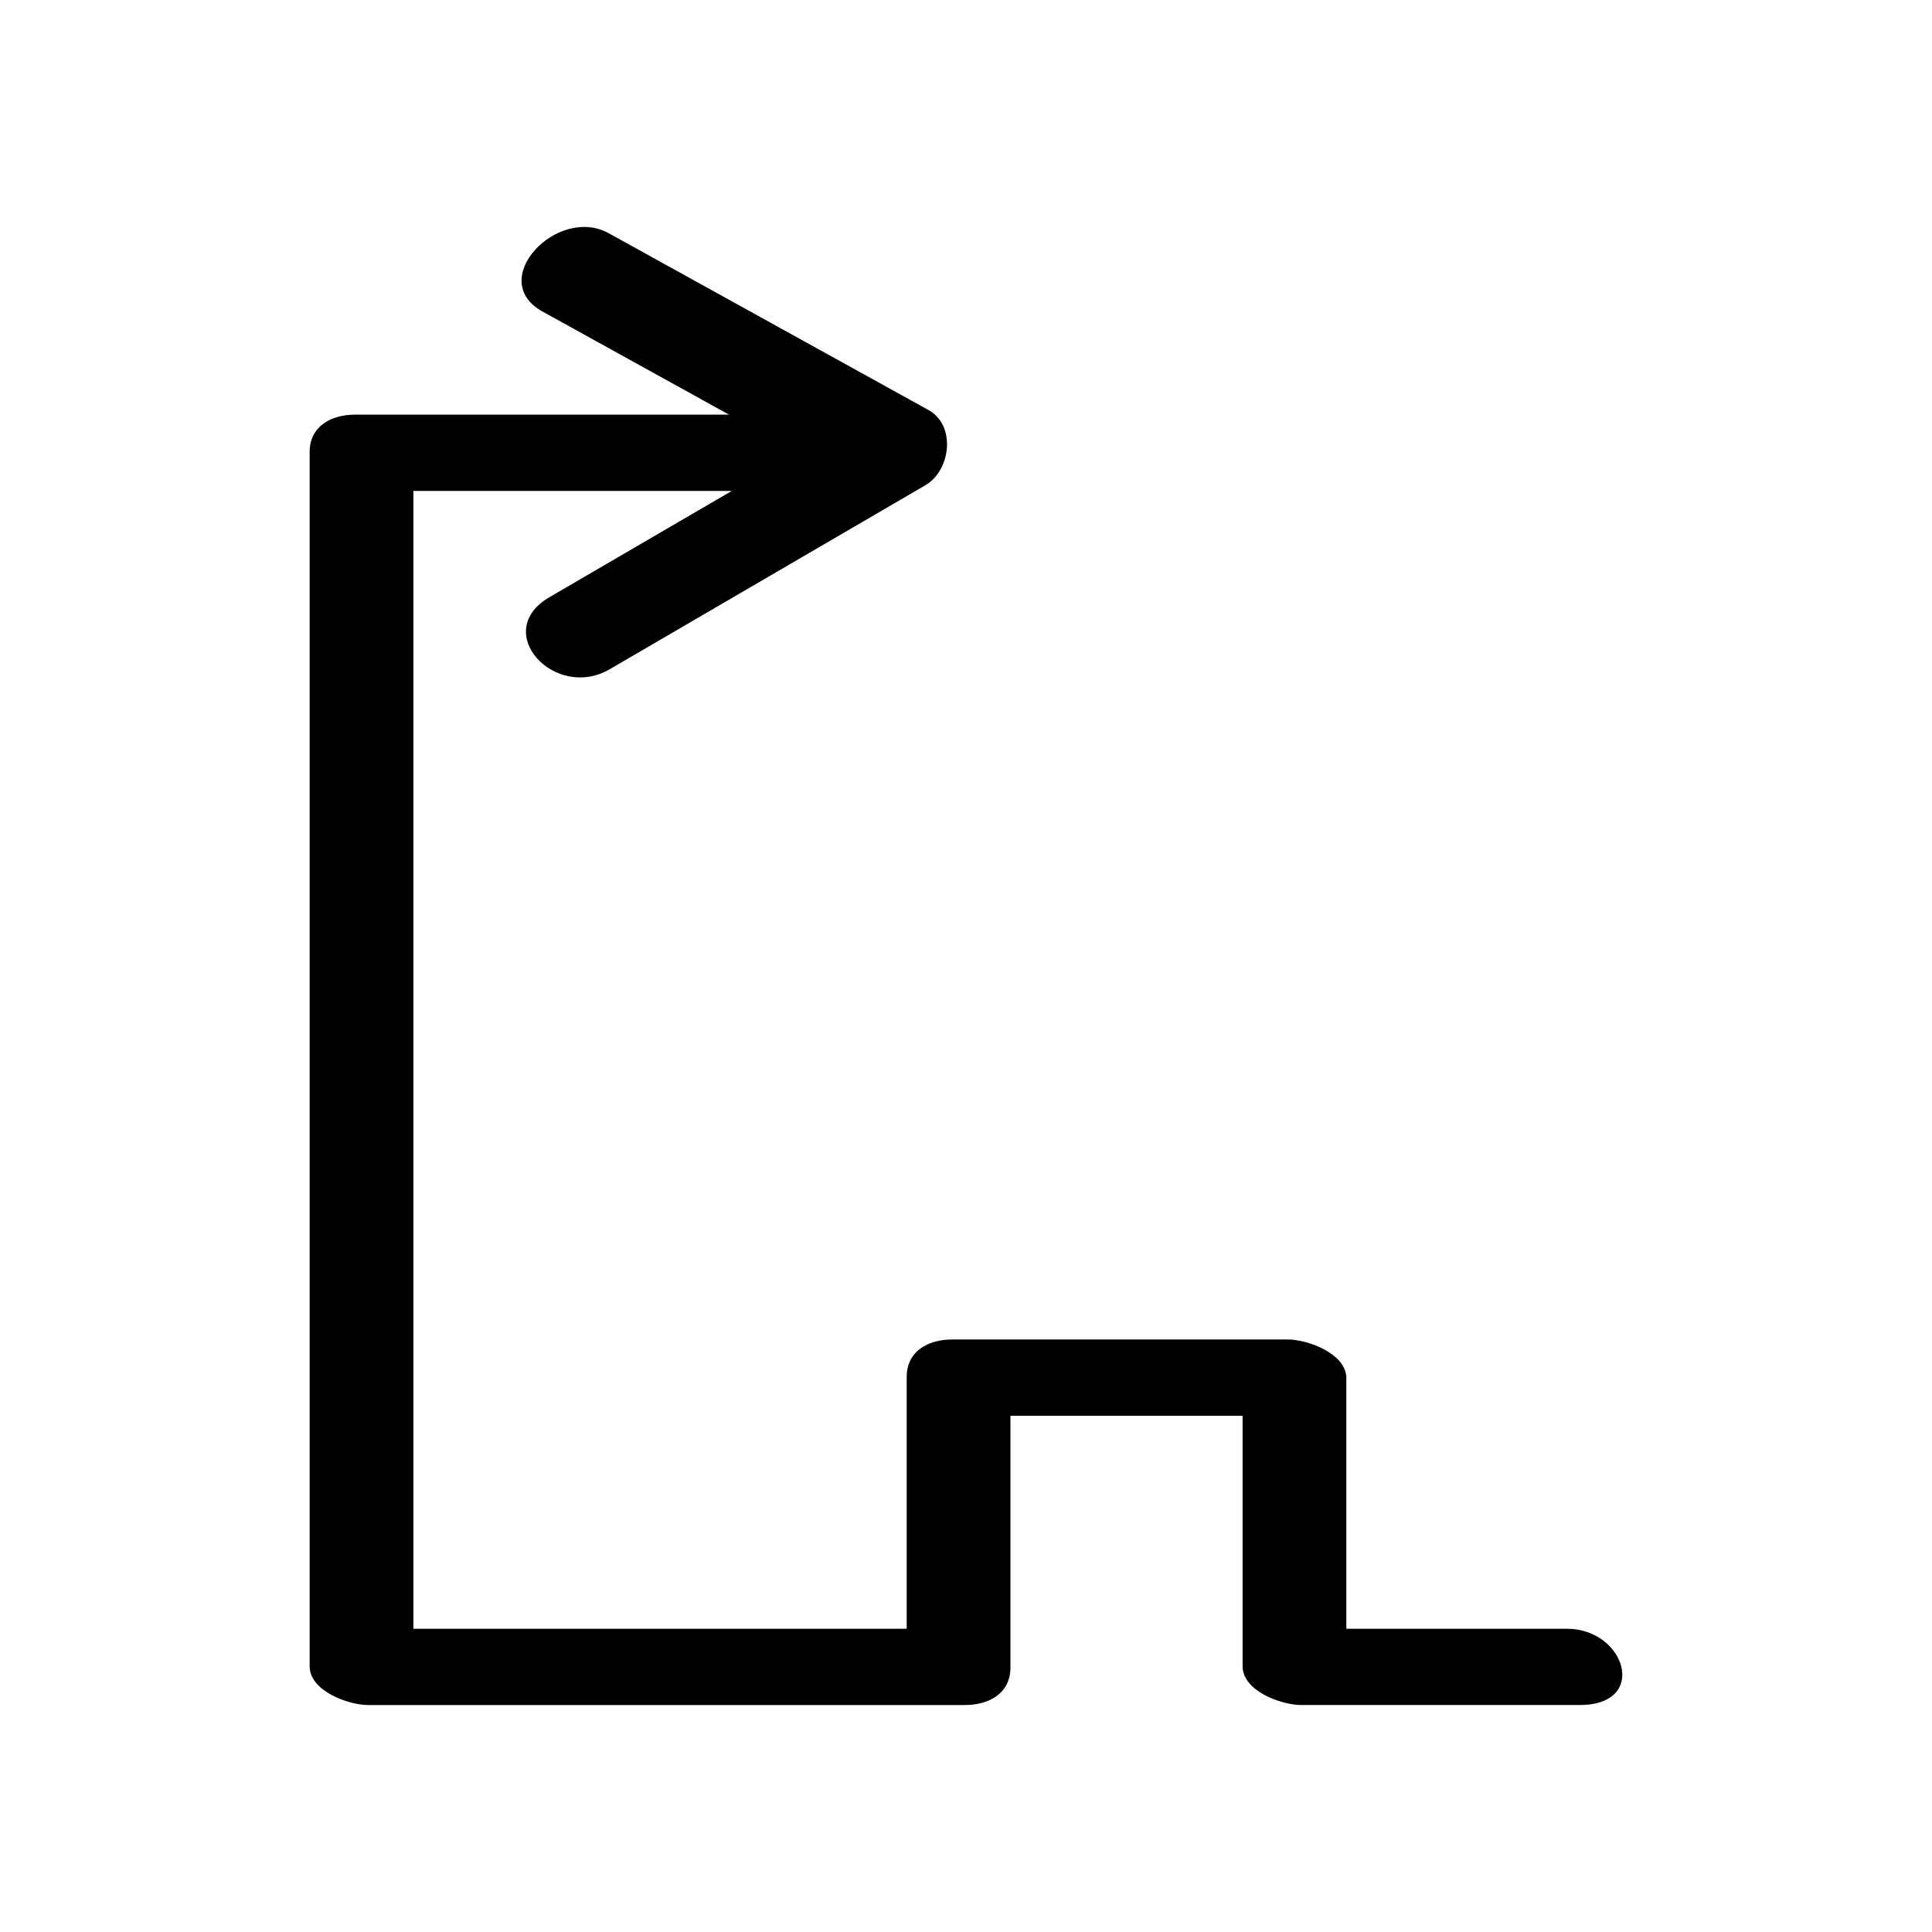 <?xml version="1.0" encoding="UTF-8"?>
<!-- Uploaded to: ICON Repo, www.iconrepo.com, Generator: ICON Repo Mixer Tools -->
<svg fill="#000000" width="800px" height="800px" version="1.1" viewBox="144 144 512 512" xmlns="http://www.w3.org/2000/svg">
 <path d="m500.8 509.26c0-6.641-10.426-10.281-15.445-10.281h-89.02c-6.371 0-12.051 3.078-12.051 9.934v66.723h-130.73v-301.54h84.379c-16.102 9.387-32.207 18.773-48.312 28.156-15.68 9.137 1.406 27.586 15.965 19.098 27.891-16.258 55.781-32.512 83.672-48.77 6.691-3.898 8.184-15.836 0.801-19.918-28.25-15.621-56.5-31.238-84.754-46.859-13.582-7.508-32.617 12.418-17.562 20.742 16.48 9.113 32.965 18.227 49.445 27.34h-99.078c-6.371 0-12.051 3.078-12.051 9.934v321.75c0 6.641 10.426 10.281 15.445 10.281h158.22c6.371 0 12.051-3.078 12.051-9.934v-66.723h61.523v66.375c0 6.641 10.426 10.281 15.445 10.281h73.895c18.402 0 12.168-20.211-3.391-20.211h-58.453v-66.383z"/>
</svg>